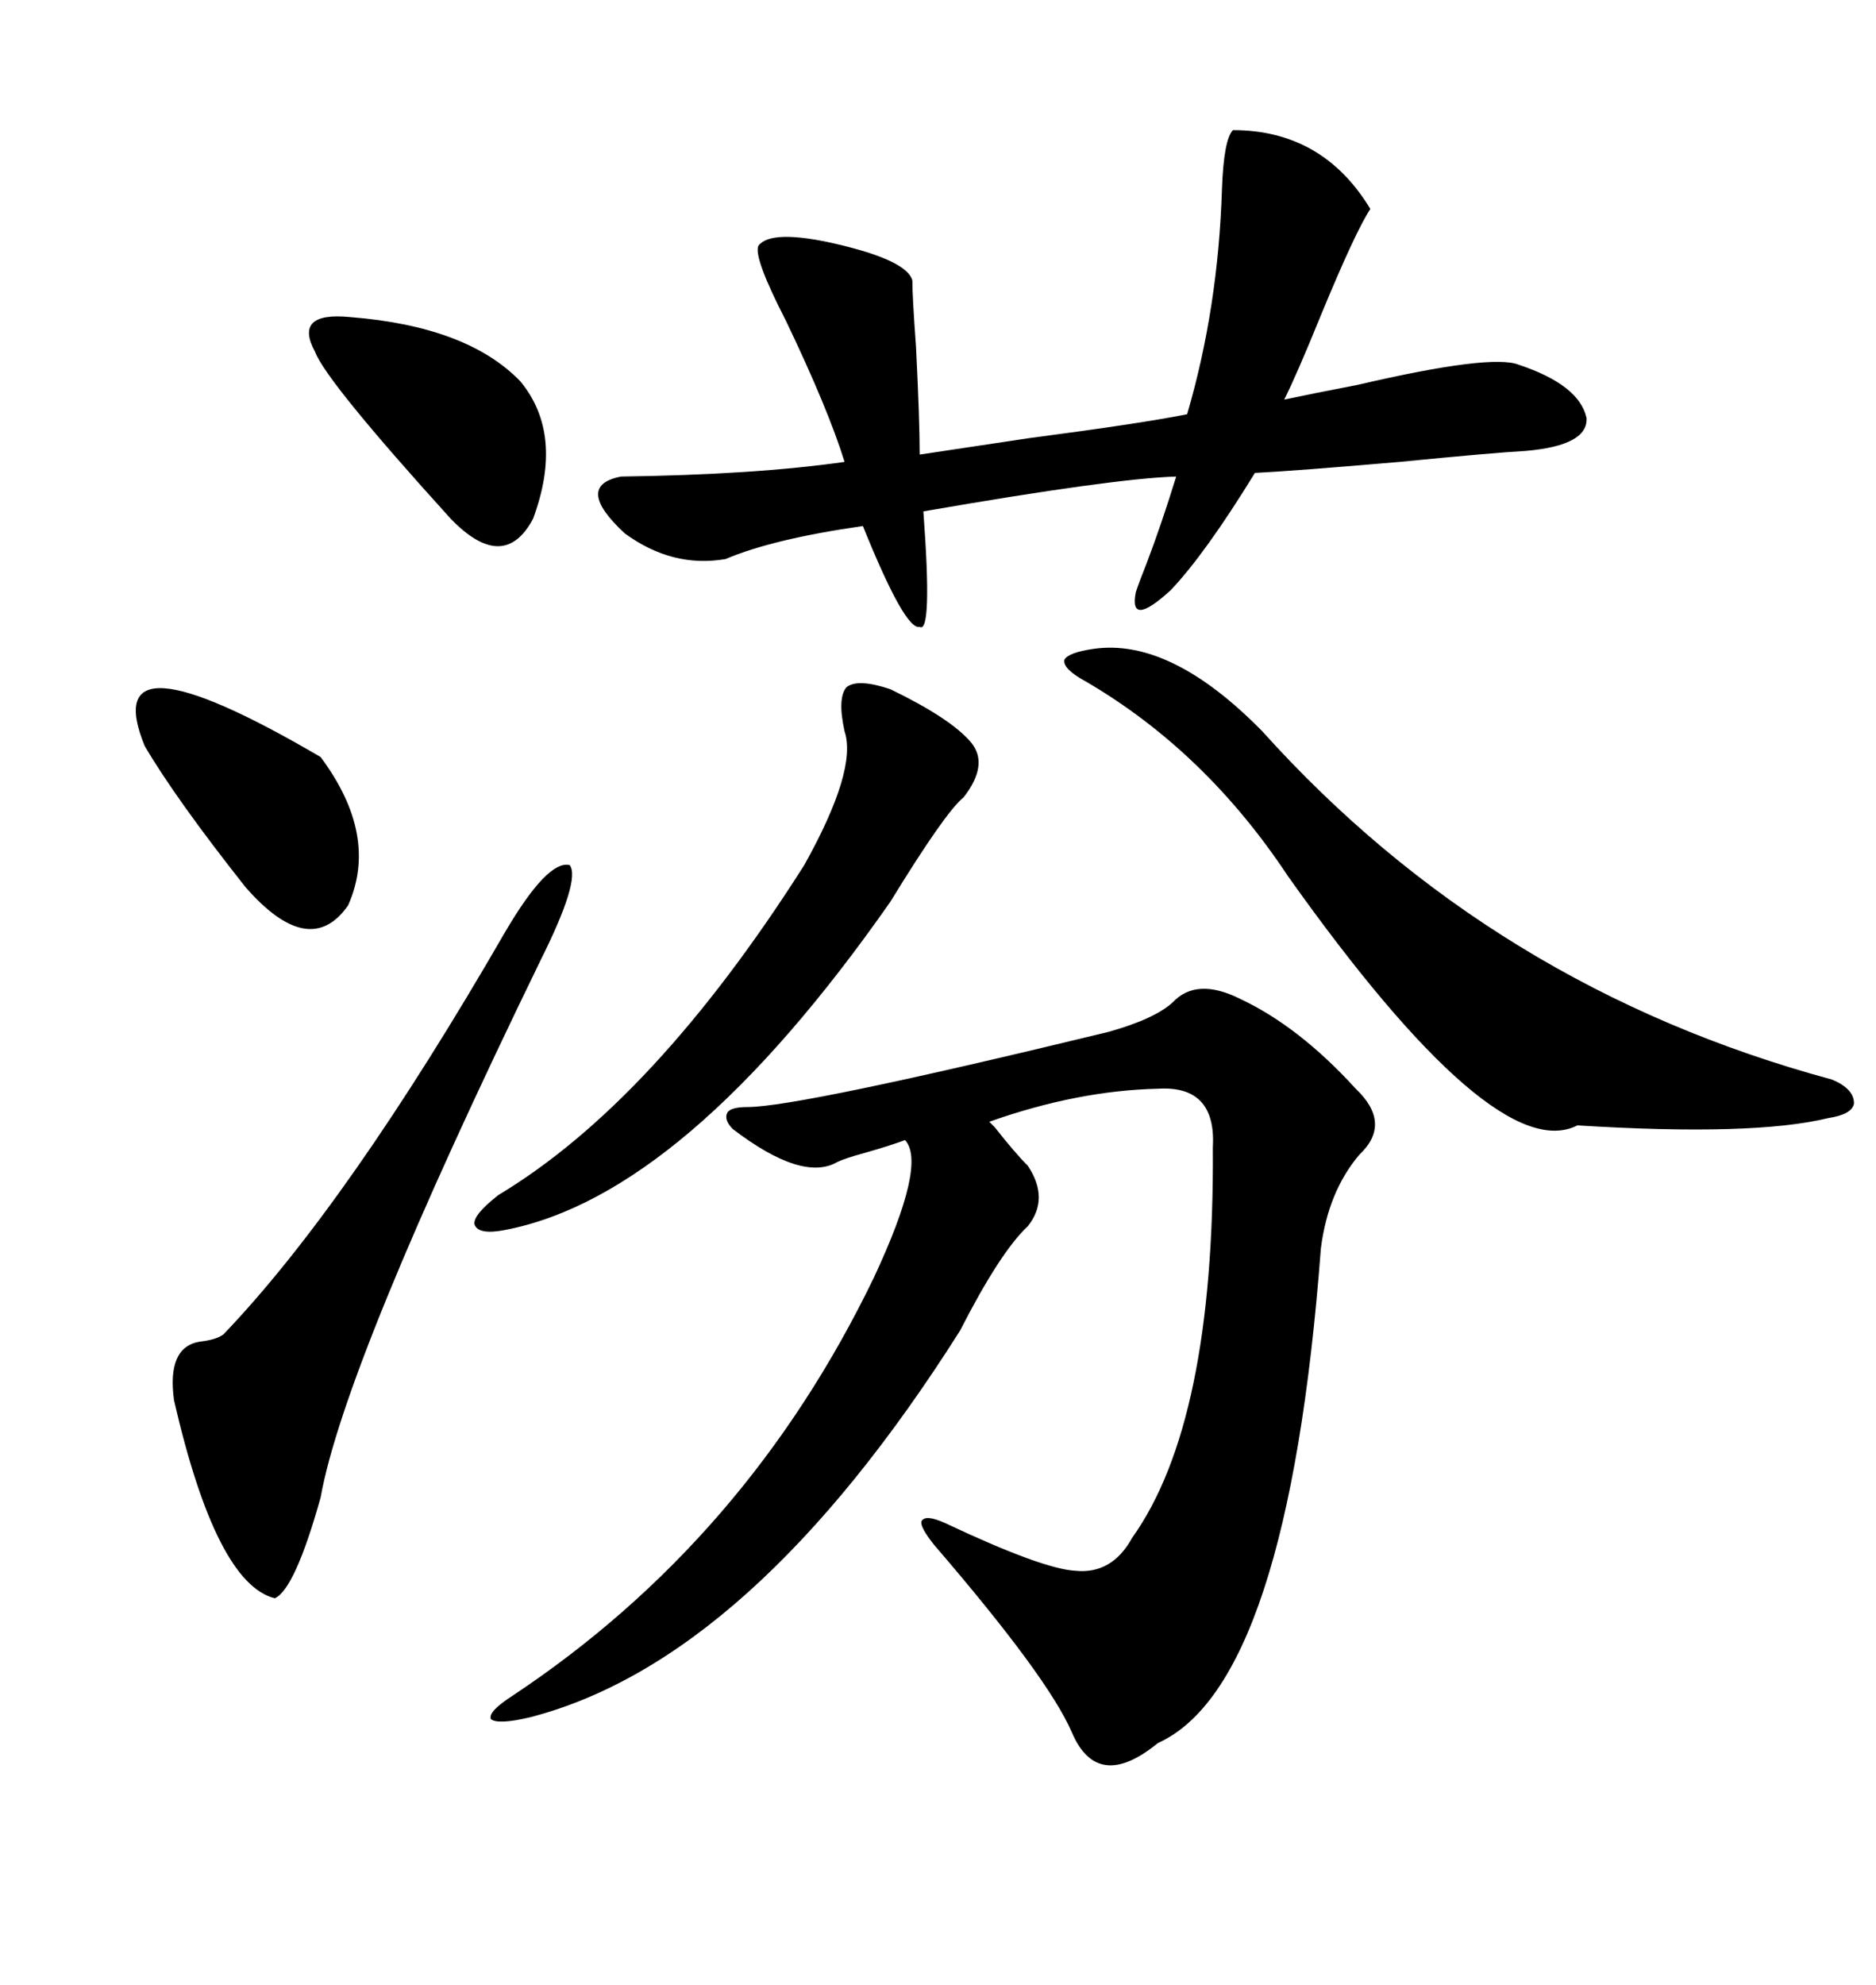 <svg xmlns="http://www.w3.org/2000/svg" xmlns:xlink="http://www.w3.org/1999/xlink" width="300" height="317.285"><path d="M187.50 160.25L187.50 160.25Q191.31 156.15 198.34 159.67L198.34 159.67Q207.71 164.06 216.80 174.02L216.80 174.02Q222.66 179.59 217.38 184.57L217.38 184.57Q212.40 190.43 211.23 199.51L211.23 199.51Q205.96 269.24 185.16 278.61L185.16 278.61Q175.49 286.52 171.39 276.86L171.39 276.86Q167.58 268.07 149.41 246.97L149.41 246.97Q147.07 244.04 147.36 243.16L147.36 243.16Q147.95 241.99 151.17 243.46L151.17 243.46Q166.70 250.78 171.97 251.07L171.97 251.07Q177.83 251.66 181.05 245.80L181.05 245.80Q194.24 227.34 193.95 183.40L193.95 183.40Q194.53 173.44 185.16 174.02L185.16 174.02Q172.27 174.32 158.20 179.30L158.20 179.30Q158.50 179.59 159.08 180.18L159.08 180.18Q162.30 184.28 164.36 186.33L164.36 186.33Q167.87 191.60 164.36 196.00L164.36 196.00Q159.96 200.10 153.52 212.70L153.52 212.70Q120.12 265.43 84.67 274.51L84.67 274.51Q79.69 275.68 78.52 274.80L78.52 274.80Q77.93 273.63 82.03 271.00L82.03 271.00Q119.53 246.09 139.75 204.20L139.75 204.20Q148.24 186.04 144.73 182.23L144.73 182.23Q142.38 183.11 138.28 184.28L138.28 184.28Q135.06 185.16 133.89 185.74L133.89 185.74Q128.32 188.96 117.19 180.47L117.19 180.47Q115.72 179.00 116.31 177.83L116.31 177.83Q116.89 176.95 119.53 176.95L119.53 176.95Q127.73 176.95 177.25 164.94L177.25 164.94Q184.57 162.89 187.50 160.25ZM197.17 20.80L197.17 20.80Q211.52 20.80 219.14 33.40L219.14 33.40Q216.80 36.91 211.23 50.39L211.23 50.39Q207.42 59.77 205.37 63.87L205.37 63.87Q209.47 62.99 217.09 61.52L217.09 61.52Q238.48 56.54 242.87 58.30L242.87 58.30Q252.54 61.52 253.71 66.80L253.71 66.80Q254.00 71.19 244.04 72.07L244.04 72.07Q238.77 72.36 223.83 73.83L223.83 73.83Q206.84 75.29 200.68 75.59L200.68 75.59Q192.77 88.48 187.21 94.34L187.21 94.34Q180.47 100.49 181.64 94.63L181.64 94.63Q182.23 92.87 183.40 89.94L183.40 89.94Q185.74 83.79 188.09 76.17L188.09 76.17Q178.13 76.46 147.66 81.74L147.66 81.74Q149.12 101.37 147.07 100.20L147.07 100.20Q144.73 100.78 137.99 84.08L137.99 84.08Q123.63 86.13 116.02 89.36L116.02 89.36Q107.52 90.82 99.90 85.25L99.90 85.25Q91.70 77.64 99.32 76.17L99.32 76.17Q120.70 75.88 135.06 73.83L135.06 73.83Q132.42 65.33 125.68 51.27L125.68 51.27Q120.41 41.02 121.29 39.26L121.29 39.26Q123.34 36.62 133.59 38.96L133.59 38.96Q145.02 41.60 145.90 44.82L145.90 44.82Q145.90 47.46 146.48 55.37L146.48 55.37Q147.07 67.09 147.07 72.66L147.07 72.66Q152.93 71.78 164.65 70.02L164.65 70.02Q182.52 67.68 189.84 66.21L189.84 66.21Q194.82 49.22 195.41 30.18L195.41 30.18Q195.70 22.27 197.17 20.80ZM174.90 103.71L174.90 103.71Q187.21 101.95 201.86 116.89L201.86 116.89Q238.77 157.91 292.97 172.56L292.97 172.56Q296.48 174.02 296.48 176.37L296.48 176.37Q296.19 178.13 292.38 178.71L292.38 178.71Q280.37 181.64 252.25 179.88L252.25 179.88Q239.06 186.62 205.96 140.04L205.96 140.04Q192.77 120.12 173.73 108.98L173.73 108.98Q169.92 106.93 170.21 105.47L170.21 105.47Q170.80 104.30 174.90 103.71ZM80.86 148.83L80.86 148.83Q87.60 137.40 91.11 138.28L91.11 138.28Q92.87 140.63 86.43 153.52L86.43 153.52Q55.08 217.97 51.27 239.36L51.27 239.36Q47.17 254.00 43.95 255.47L43.95 255.47Q34.57 253.13 27.83 223.83L27.83 223.83Q26.66 215.33 31.93 214.45L31.93 214.45Q34.57 214.16 35.74 213.28L35.74 213.28Q55.66 192.48 80.86 148.83ZM142.38 110.16L142.38 110.16Q152.05 114.84 155.27 118.65L155.27 118.65Q158.20 122.17 154.10 127.44L154.10 127.44Q151.17 129.79 142.38 144.14L142.38 144.14Q109.57 191.02 80.86 196.58L80.86 196.58Q76.46 197.46 75.88 195.70L75.88 195.70Q75.59 194.24 79.69 191.02L79.69 191.02Q104.59 176.07 128.61 138.28L128.61 138.28Q137.11 123.05 135.06 116.89L135.06 116.89Q133.89 111.62 135.35 109.86L135.35 109.86Q137.11 108.40 142.38 110.16ZM55.96 50.68L55.96 50.68Q74.71 52.15 83.20 60.94L83.20 60.94Q90.23 69.43 85.25 82.91L85.25 82.91Q80.57 91.70 72.07 82.91L72.07 82.91Q52.15 60.94 50.39 56.25L50.39 56.25Q46.88 49.80 55.96 50.68ZM51.27 121.00L51.27 121.00Q60.64 133.59 55.66 144.73L55.66 144.73Q49.51 153.52 39.26 141.80L39.26 141.80Q28.13 127.73 23.14 119.24L23.14 119.24Q15.23 99.90 51.27 121.00Z"/></svg>